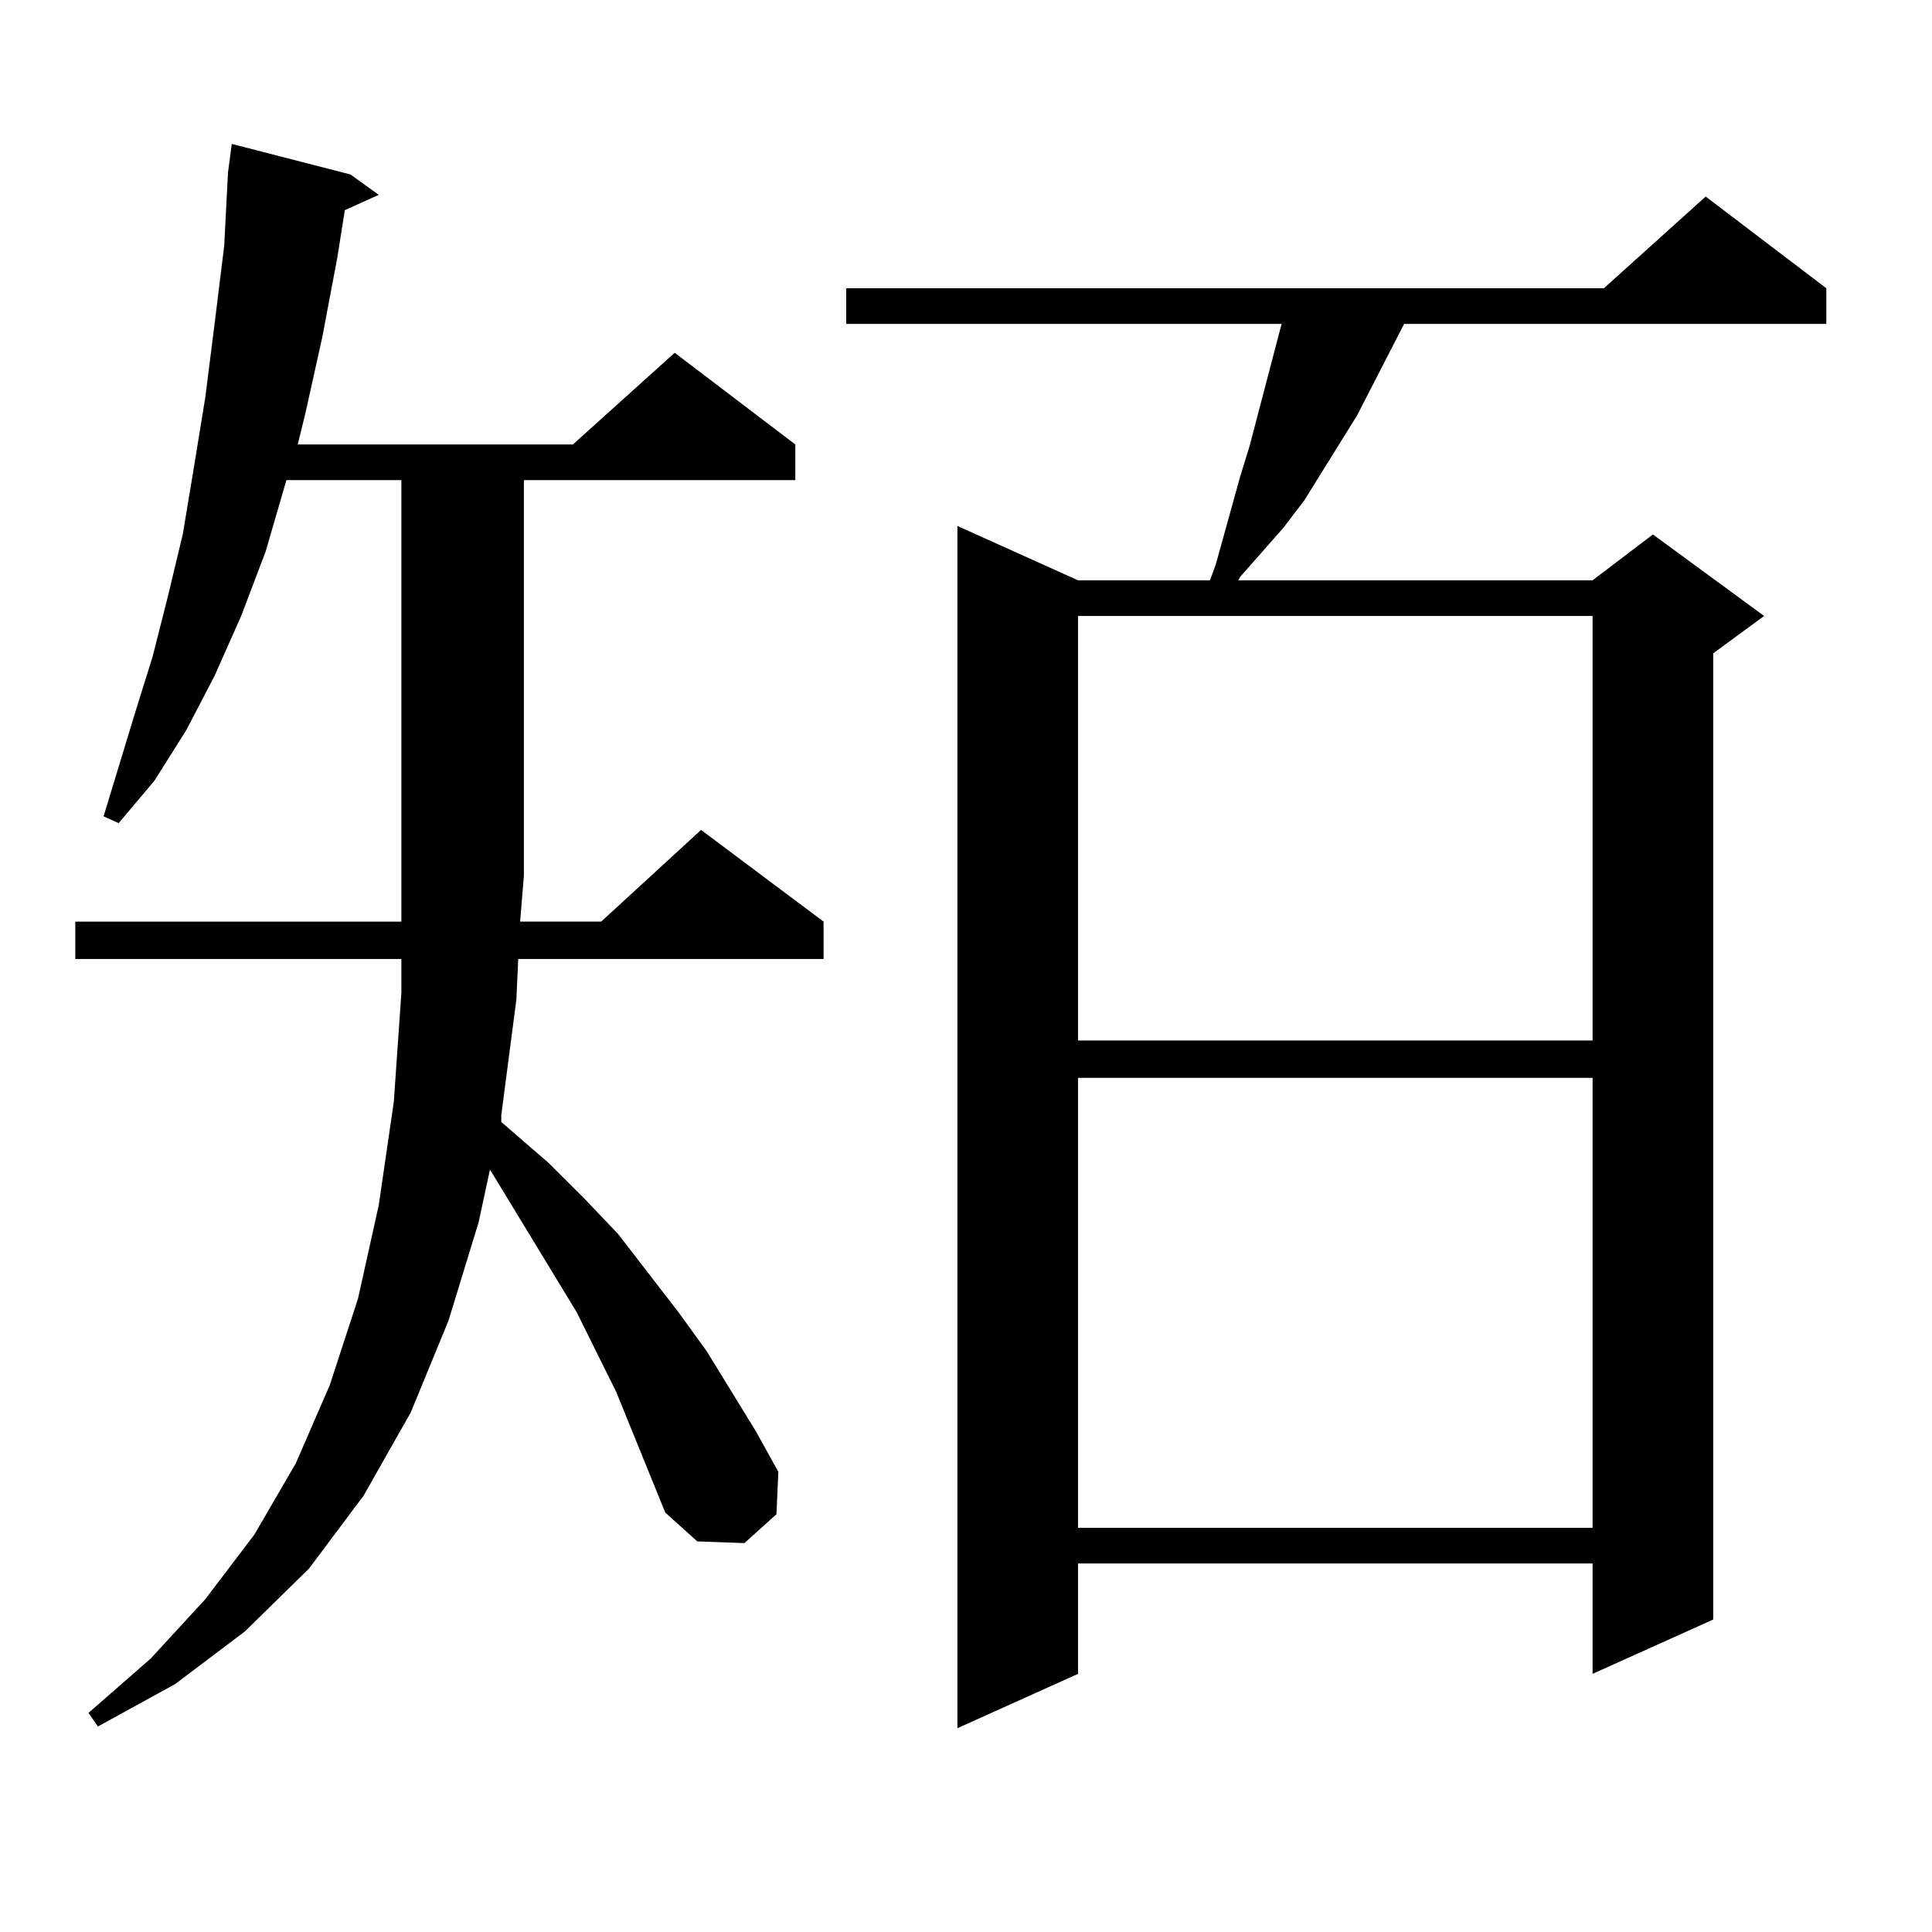 <?xml version="1.0" encoding="utf-8"?>
<!-- Generator: Adobe Illustrator 16.0.0, SVG Export Plug-In . SVG Version: 6.00 Build 0)  -->
<!DOCTYPE svg PUBLIC "-//W3C//DTD SVG 1.1//EN" "http://www.w3.org/Graphics/SVG/1.1/DTD/svg11.dtd">
<svg version="1.1" id="图层_1" xmlns="http://www.w3.org/2000/svg" xmlns:xlink="http://www.w3.org/1999/xlink" x="0px" y="0px"
	 width="1000px" height="1000px" viewBox="0 0 1000 1000" enable-background="new 0 0 1000 1000" xml:space="preserve">
<path d="M344.333,782.887l-25.365-62.402l-20.487-41.309l-44.877-73.828l-5.854,27.246l-15.609,50.977l-19.512,47.461l-24.39,43.066
	l-28.292,37.793l-33.17,32.52l-36.097,27.246l-39.999,21.973l-4.878-7.031l32.194-28.125l28.292-30.762l25.365-33.398l21.463-36.914
	l17.561-40.43l14.634-44.824l10.731-48.34l7.805-53.613l3.902-56.25v-17.578H38.975v-19.336h168.776v-23.73V248.512H148.24
	l-10.731,36.914l-12.683,33.398l-13.658,30.762l-14.634,28.125l-16.585,26.367l-18.536,21.973l-7.805-3.516l16.585-54.492
	l8.78-28.125l7.805-30.762l7.805-32.52l5.854-35.156l5.854-36.035l4.878-38.672l4.878-39.551l1.951-37.793l1.951-14.941
	l61.462,15.82l14.634,10.547l-17.561,7.91l-3.902,24.609l-7.805,41.309l-8.78,39.551l-3.902,15.82h142.436l52.682-47.461
	l62.438,47.461v18.457H271.164v204.785l-1.951,23.73h41.95l51.706-47.461l63.413,47.461v19.336H268.237l-0.976,21.094l-7.805,59.766
	v3.516l24.39,21.094l18.536,18.457l17.561,18.457l31.219,40.43l14.634,20.215l25.365,41.309l11.707,21.094l-0.976,21.973
	l-16.585,14.941l-24.39-0.879L344.333,782.887z M945.294,149.195v18.457H726.763l-24.39,47.461l-27.316,43.945l-10.731,14.063
	l-22.438,25.488l-0.976,1.758h183.41l31.219-23.73l57.56,42.188l-26.341,19.336v500.098l-62.438,28.125v-57.129H557.986v57.129
	l-62.438,28.125V272.242l62.438,28.125h68.291l2.927-7.91l12.683-45.703l4.878-15.82l16.585-63.281h-225.36v-18.457h392.186
	l52.682-47.461L945.294,149.195z M557.986,318.824v219.727h266.335V318.824H557.986z M557.986,557.887v232.91h266.335v-232.91
	H557.986z"/>
</svg>
